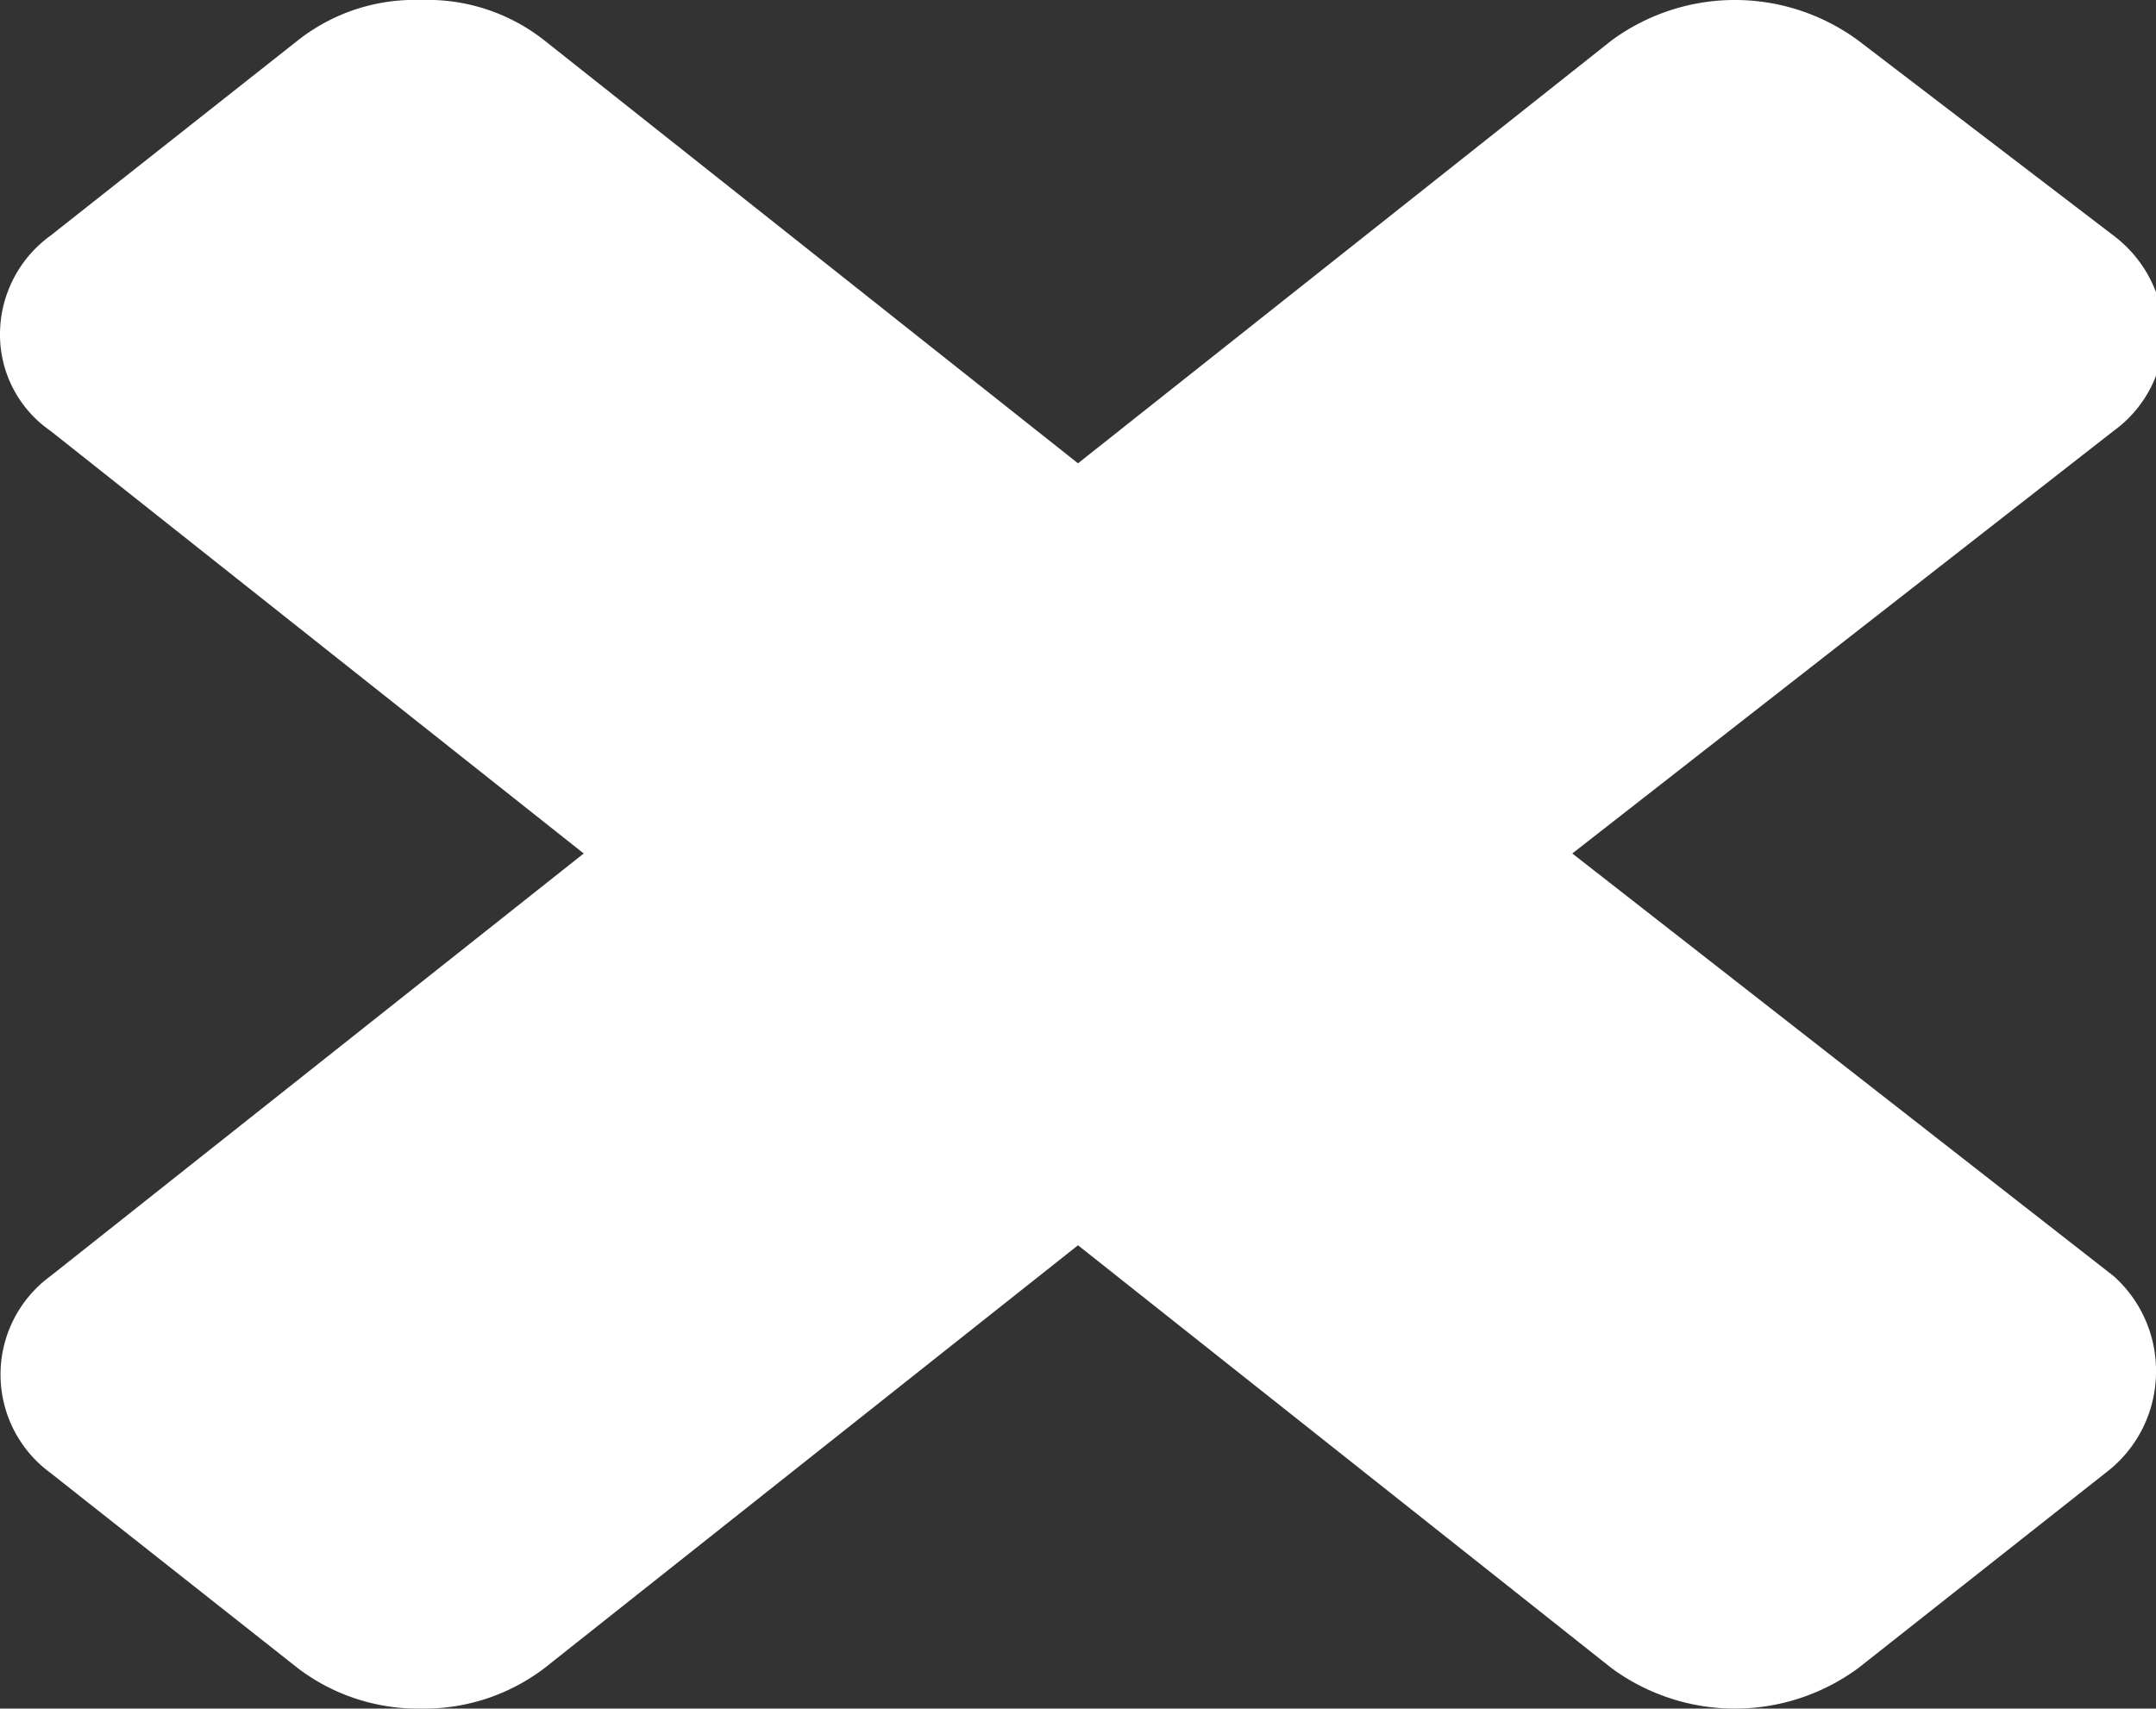 <svg xmlns="http://www.w3.org/2000/svg" viewBox="0 0 13.26 10.51"><rect x="0" y="0" width="13.26" height="10.51" fill="#333333" stroke="none"/><defs><style>.cls-1{fill:#fff;}</style></defs><g id="レイヤー_2" data-name="レイヤー 2"><g id="SP"><path class="cls-1" d="M13.26,8.45a.78.78,0,0,1-.31.61l-1.52,1.2a1.28,1.28,0,0,1-1.52,0L6.63,7.66l-3.28,2.6a1.22,1.22,0,0,1-.76.25,1.22,1.22,0,0,1-.76-.25L.31,9.06a.75.75,0,0,1,0-1.21l3.28-2.6L.31,2.65A.72.72,0,0,1,0,2.05a.75.75,0,0,1,.31-.6L1.83.25A1.16,1.16,0,0,1,2.59,0a1.16,1.16,0,0,1,.76.25l3.28,2.6L9.91.25a1.28,1.28,0,0,1,1.52,0L13,1.45a.78.78,0,0,1,.31.6.75.75,0,0,1-.31.6L9.67,5.25,13,7.85A.78.78,0,0,1,13.26,8.45Z"/></g></g></svg>